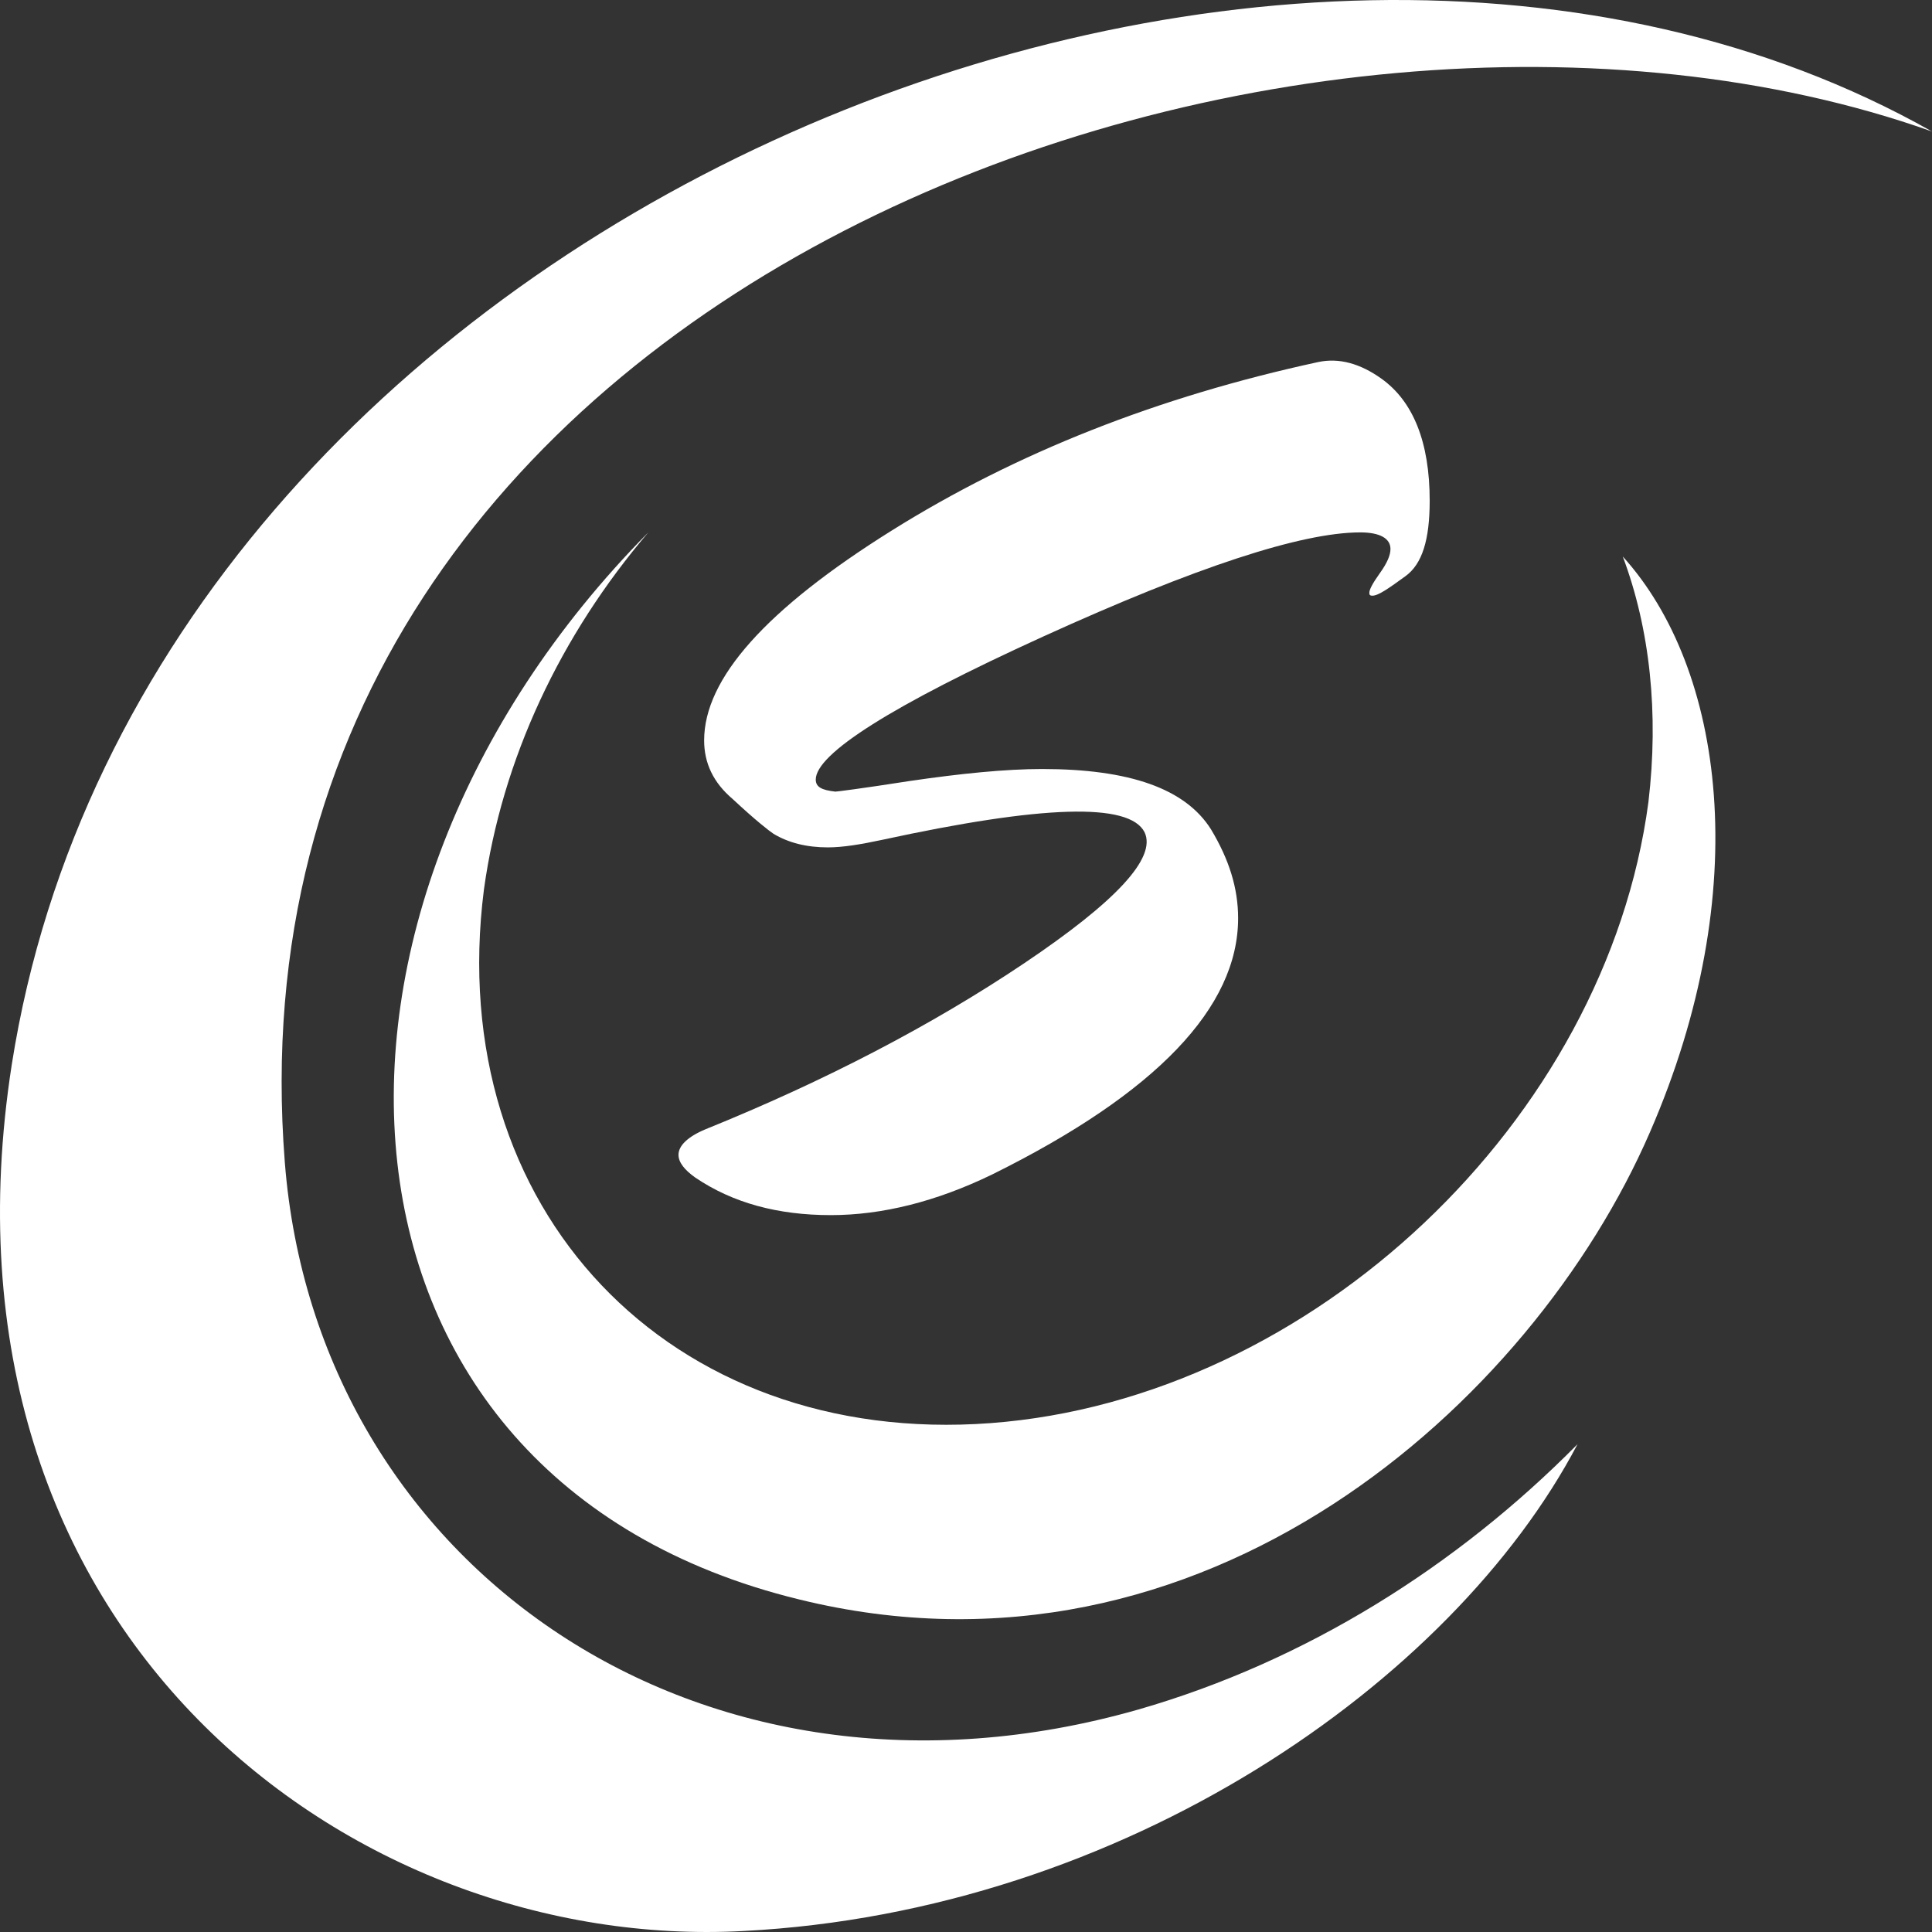 <svg width="182" height="182" viewBox="0 0 182 182" fill="none" xmlns="http://www.w3.org/2000/svg">
<rect x="0" y="0" width="182" height="182" fill="#333333" stroke="none"/>
<path d="M148.607 136.048C136.813 158.48 105.836 180.061 70.028 181.907C33.367 183.894 -7.273 154.079 1.111 100.27C13.616 20.764 119.478 -22.965 182 12.387C122.035 -8.909 20.294 26.301 26.831 109.499C29.814 147.548 66.049 172.82 107.257 161.036C123.03 156.493 137.24 147.548 148.607 136.048Z" fill="white"/>
<path d="M152.87 52.425C162.39 62.931 165.374 83.802 155.428 106.66C144.344 132.216 113.367 160.043 75.285 150.672C28.677 139.314 25.693 85.931 61.075 50.153C52.834 59.808 47.292 71.45 45.587 83.802C41.75 113.901 63.065 136.333 93.331 134.061C123.598 131.79 151.307 105.524 155.285 75.567C156.28 67.191 155.428 59.24 152.87 52.425Z" fill="white"/>
<path d="M132.407 54.27C130.844 55.406 129.849 56.116 129.281 56.116C128.997 56.116 128.997 55.974 128.997 55.832C128.997 55.548 129.281 54.98 129.992 53.986C130.702 52.992 130.986 52.282 130.986 51.715C130.986 50.721 129.991 50.153 128.144 50.153C122.602 50.153 112.656 53.418 98.304 59.949C83.952 66.48 76.847 71.023 76.847 73.437C76.847 74.147 77.416 74.431 78.695 74.573C78.837 74.573 81.11 74.289 85.657 73.579C90.489 72.869 94.751 72.443 98.162 72.443C106.403 72.443 111.661 74.289 114.077 78.122C115.782 80.962 116.634 83.659 116.634 86.499C116.634 94.875 108.961 102.968 93.472 110.635C88.215 113.19 83.1 114.468 78.268 114.468C73.295 114.468 69.032 113.332 65.48 110.919C64.485 110.209 63.916 109.499 63.916 108.789C63.916 107.937 64.769 107.085 66.474 106.375C77.7 101.832 87.789 96.579 96.457 90.758C105.125 84.937 108.961 80.82 107.824 78.406C106.403 75.567 98.162 75.85 83.1 79.116C81.11 79.542 79.405 79.826 77.984 79.826C75.995 79.826 74.29 79.4 72.869 78.548C72.442 78.264 71.163 77.27 69.032 75.282C67.185 73.721 66.332 71.875 66.332 69.745C66.332 63.925 72.158 57.394 83.952 50.011C95.746 42.628 109.103 37.375 124.165 34.109C126.155 33.684 128.144 34.251 130.134 35.671C133.118 37.801 134.681 41.634 134.681 47.171C134.681 50.863 133.97 53.134 132.407 54.27Z" fill="white"/>
</svg>
